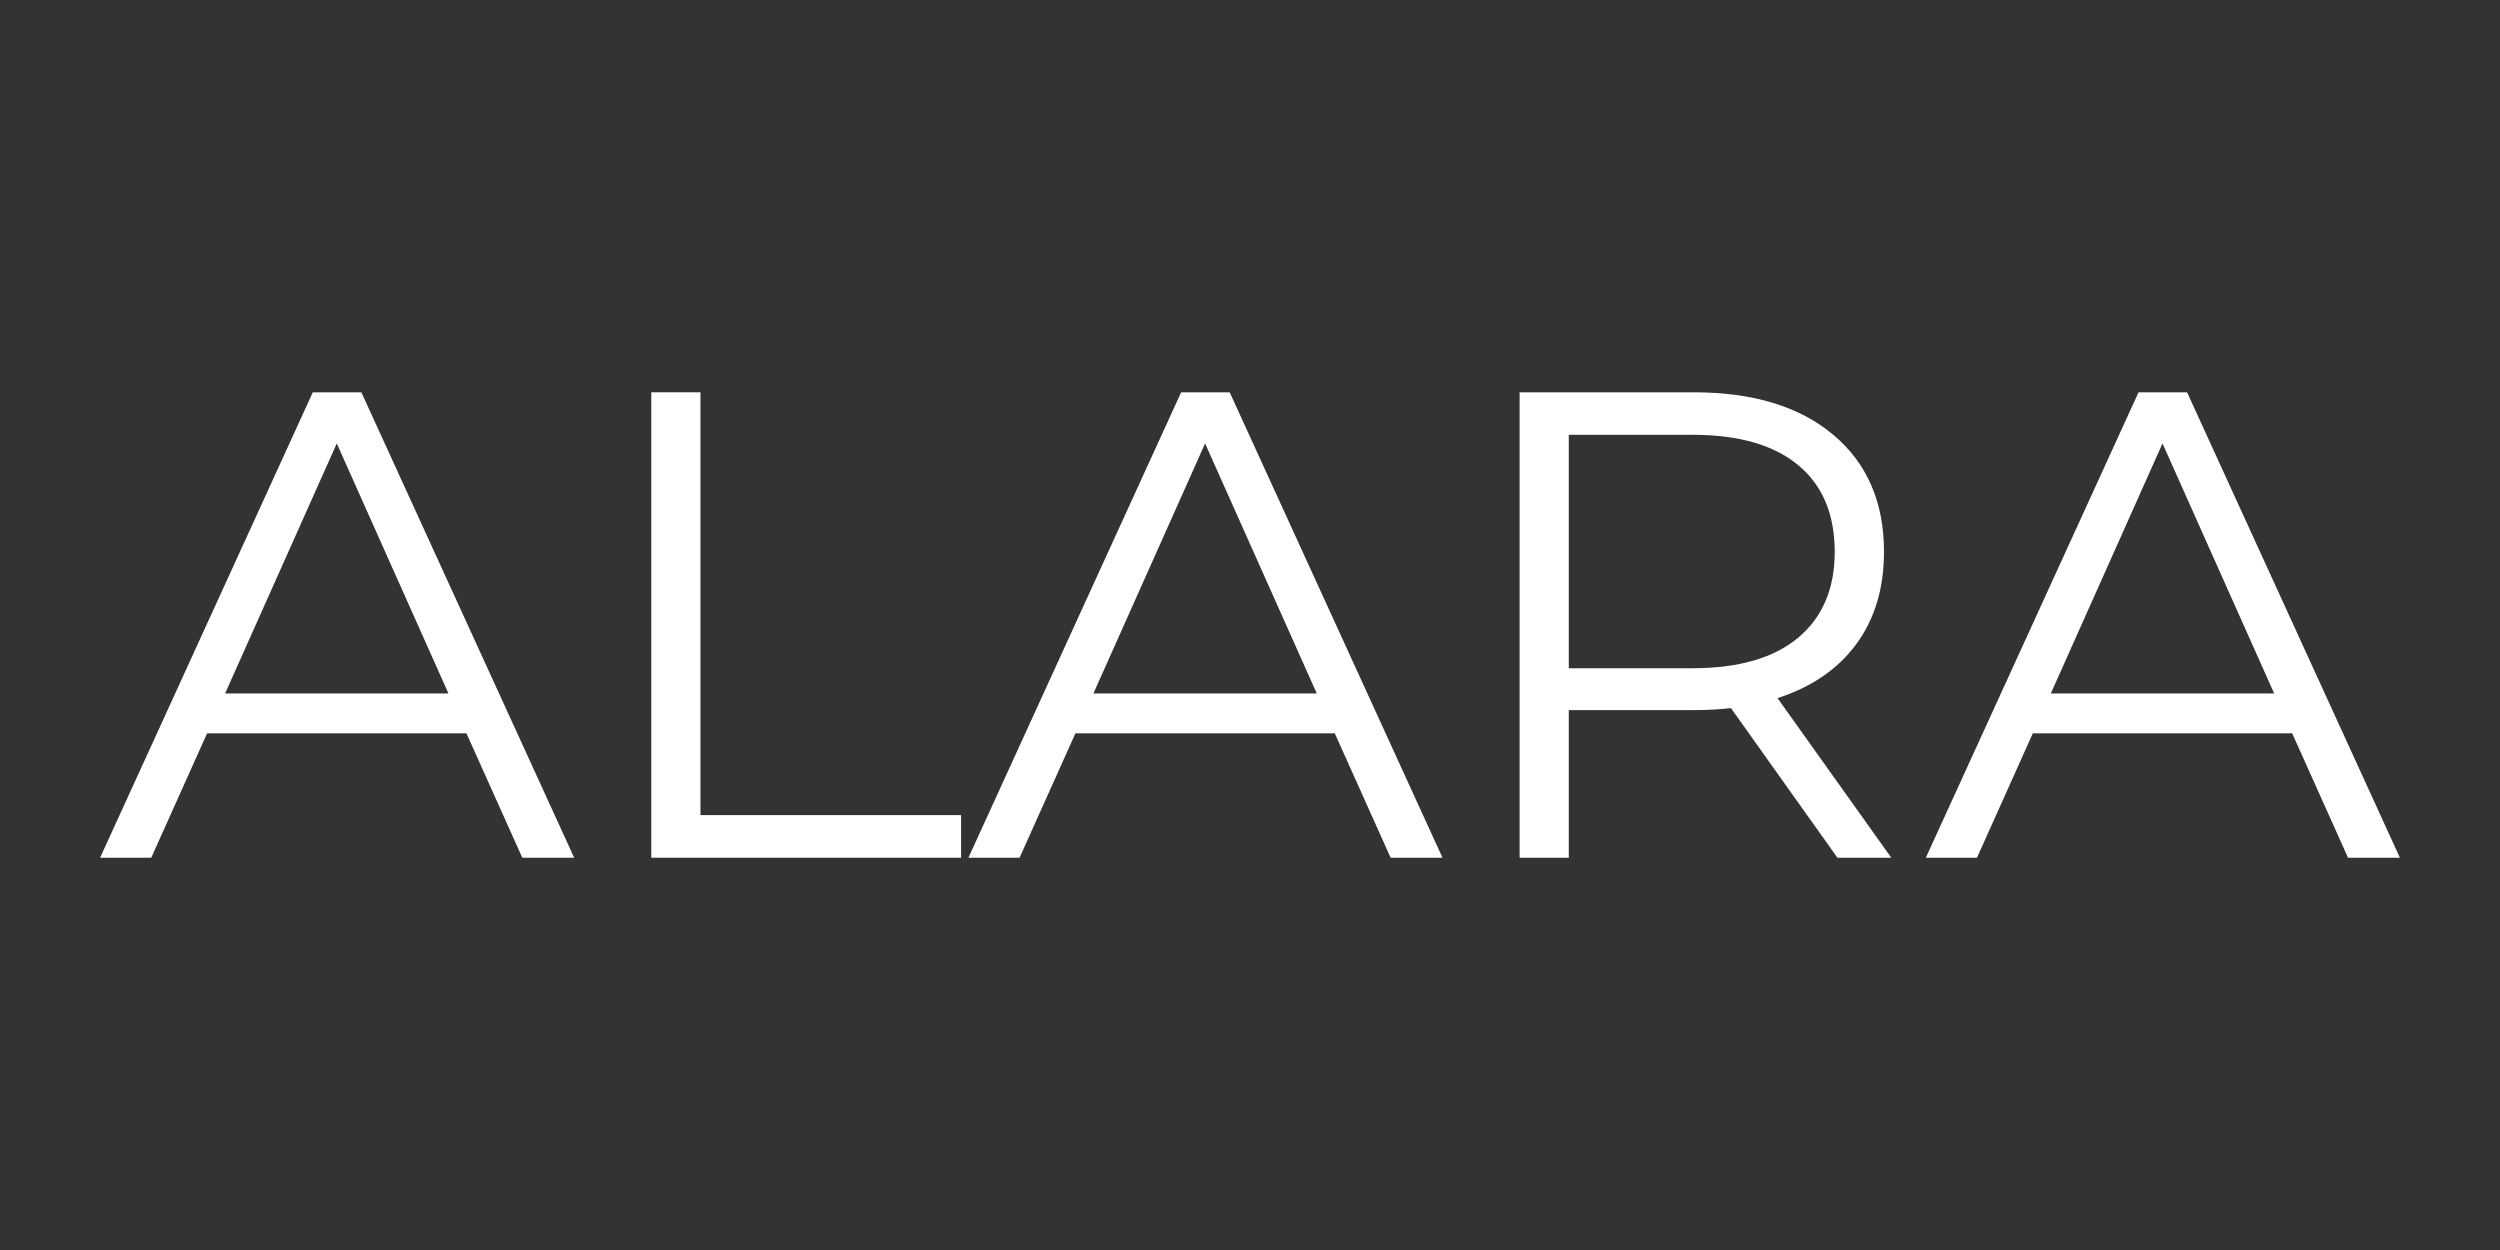 <svg version="1.0" preserveAspectRatio="xMidYMid meet" height="250" viewBox="0 0 375 187.5" zoomAndPan="magnify" width="500" xmlns:xlink="http://www.w3.org/1999/xlink" xmlns="http://www.w3.org/2000/svg"><rect x="0" y="0" width="375" height="187.5" fill="#333333" stroke="none"/><defs><g></g></defs><g fill-opacity="1" fill="#ffffff"><g transform="translate(14.813, 128.657)"><g><path d="M 55.156 -18.656 L 16.25 -18.656 L 7.875 0 L 0.203 0 L 32.109 -69.812 L 39.391 -69.812 L 71.312 0 L 63.531 0 Z M 52.453 -24.641 L 35.703 -62.141 L 18.953 -24.641 Z M 52.453 -24.641"></path></g></g></g><g fill-opacity="1" fill="#ffffff"><g transform="translate(86.32, 128.657)"><g><path d="M 11.375 -69.812 L 18.75 -69.812 L 18.75 -6.391 L 57.844 -6.391 L 57.844 0 L 11.375 0 Z M 11.375 -69.812"></path></g></g></g><g fill-opacity="1" fill="#ffffff"><g transform="translate(145.061, 128.657)"><g><path d="M 55.156 -18.656 L 16.25 -18.656 L 7.875 0 L 0.203 0 L 32.109 -69.812 L 39.391 -69.812 L 71.312 0 L 63.531 0 Z M 52.453 -24.641 L 35.703 -62.141 L 18.953 -24.641 Z M 52.453 -24.641"></path></g></g></g><g fill-opacity="1" fill="#ffffff"><g transform="translate(216.567, 128.657)"><g><path d="M 59.047 0 L 43.078 -22.438 C 41.285 -22.238 39.426 -22.141 37.5 -22.141 L 18.75 -22.141 L 18.75 0 L 11.375 0 L 11.375 -69.812 L 37.5 -69.812 C 46.406 -69.812 53.383 -67.68 58.438 -63.422 C 63.5 -59.172 66.031 -53.32 66.031 -45.875 C 66.031 -40.426 64.648 -35.82 61.891 -32.062 C 59.129 -28.301 55.188 -25.594 50.062 -23.938 L 67.125 0 Z M 37.297 -28.422 C 44.211 -28.422 49.5 -29.945 53.156 -33 C 56.812 -36.062 58.641 -40.352 58.641 -45.875 C 58.641 -51.531 56.812 -55.867 53.156 -58.891 C 49.5 -61.922 44.211 -63.438 37.297 -63.438 L 18.75 -63.438 L 18.75 -28.422 Z M 37.297 -28.422"></path></g></g></g><g fill-opacity="1" fill="#ffffff"><g transform="translate(288.672, 128.657)"><g><path d="M 55.156 -18.656 L 16.25 -18.656 L 7.875 0 L 0.203 0 L 32.109 -69.812 L 39.391 -69.812 L 71.312 0 L 63.531 0 Z M 52.453 -24.641 L 35.703 -62.141 L 18.953 -24.641 Z M 52.453 -24.641"></path></g></g></g></svg>